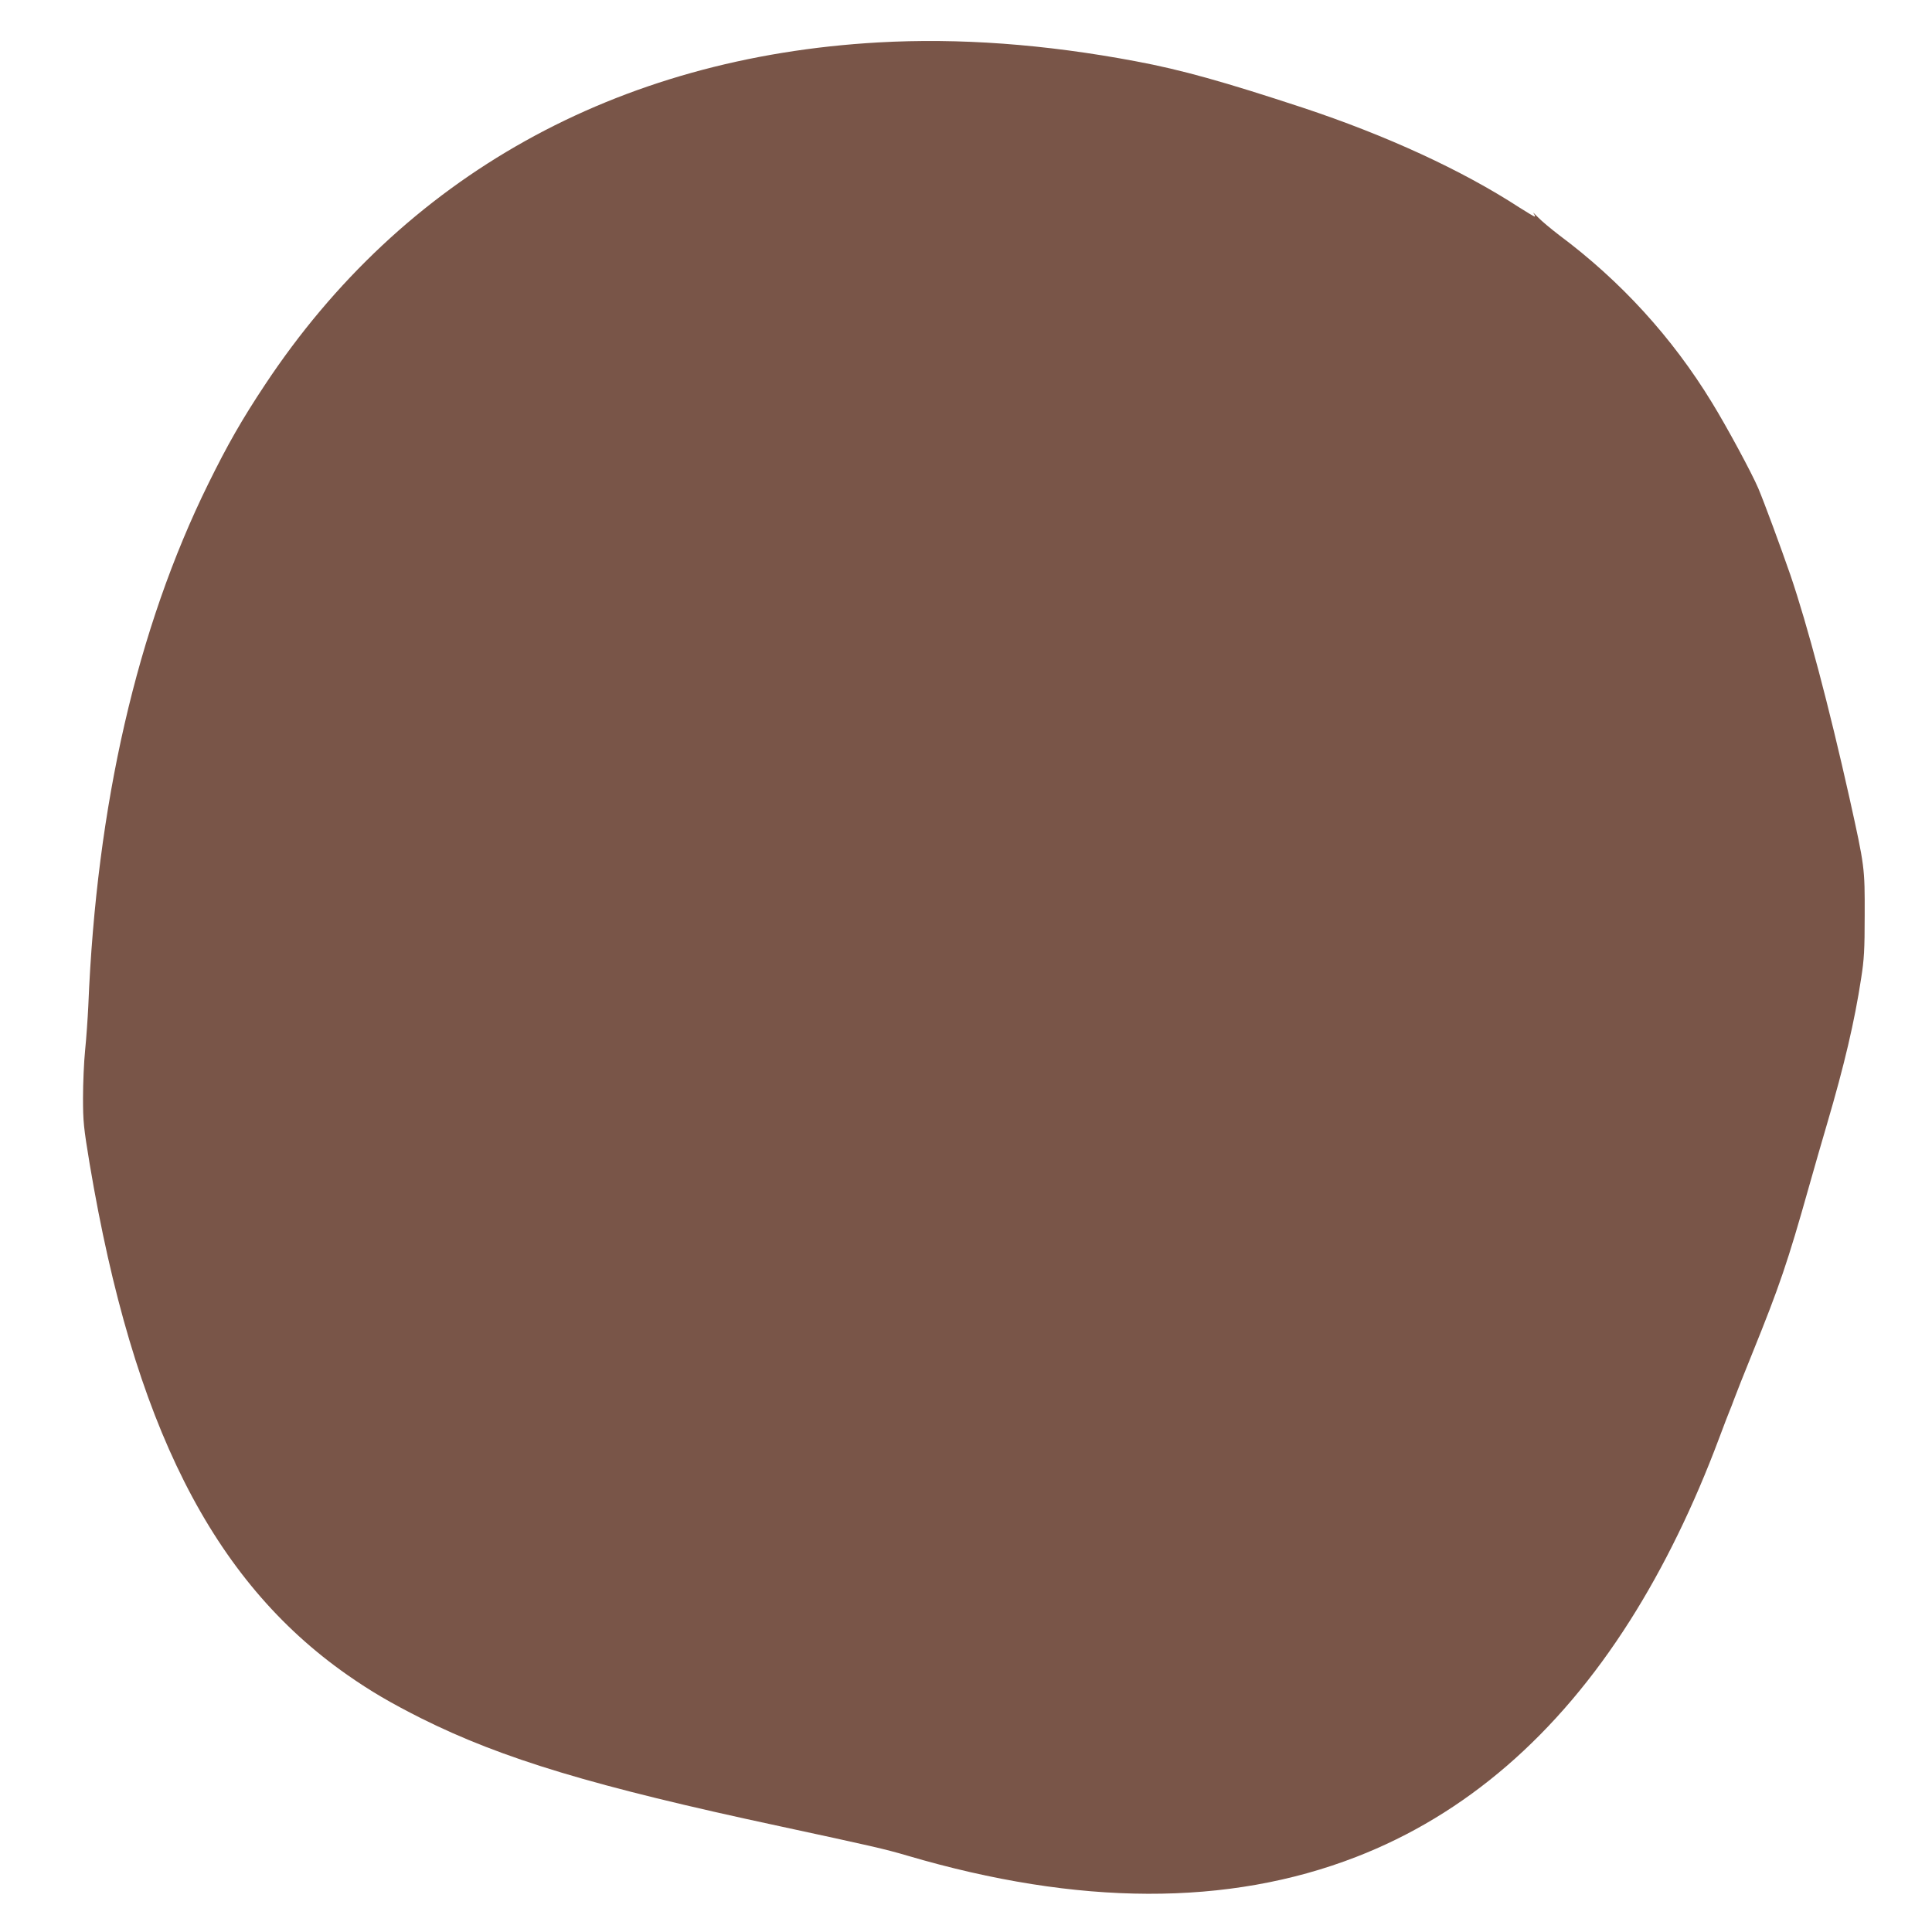 <?xml version="1.0" standalone="no"?>
<!DOCTYPE svg PUBLIC "-//W3C//DTD SVG 20010904//EN"
 "http://www.w3.org/TR/2001/REC-SVG-20010904/DTD/svg10.dtd">
<svg version="1.0" xmlns="http://www.w3.org/2000/svg"
 width="1280pt" height="1280pt" viewBox="0 0 1280 1280"
 preserveAspectRatio="xMidYMid meet">
<g transform="translate(0,1280) scale(0.1,-0.1)"
fill="#795548" stroke="none">
<path d="M5820 12519 c-1736 -98 -3150 -887 -4065 -2269 -152 -229 -248 -397
-375 -655 -472 -958 -741 -2129 -795 -3460 -4 -82 -13 -214 -21 -292 -8 -78
-14 -221 -14 -316 0 -159 4 -196 44 -438 290 -1724 812 -2759 1706 -3385 156
-109 284 -184 490 -288 539 -269 1143 -451 2375 -715 612 -132 697 -151 846
-195 1134 -334 2127 -337 2973 -9 724 280 1334 807 1815 1566 224 353 424 763
590 1207 34 91 66 174 71 185 5 11 18 45 29 75 11 30 65 168 121 305 179 442
235 606 374 1100 36 127 90 316 121 420 114 388 182 677 226 966 19 121 23
186 23 414 1 318 0 323 -100 775 -136 608 -279 1148 -392 1480 -63 182 -174
483 -213 575 -43 101 -208 407 -307 568 -263 431 -603 804 -1012 1109 -52 40
-115 92 -139 117 -24 25 -38 38 -31 28 7 -9 11 -19 9 -22 -2 -2 -49 26 -104
61 -380 247 -880 477 -1435 661 -520 171 -800 250 -1105 307 -604 114 -1173
155 -1705 125z"/>
</g>
</svg>
